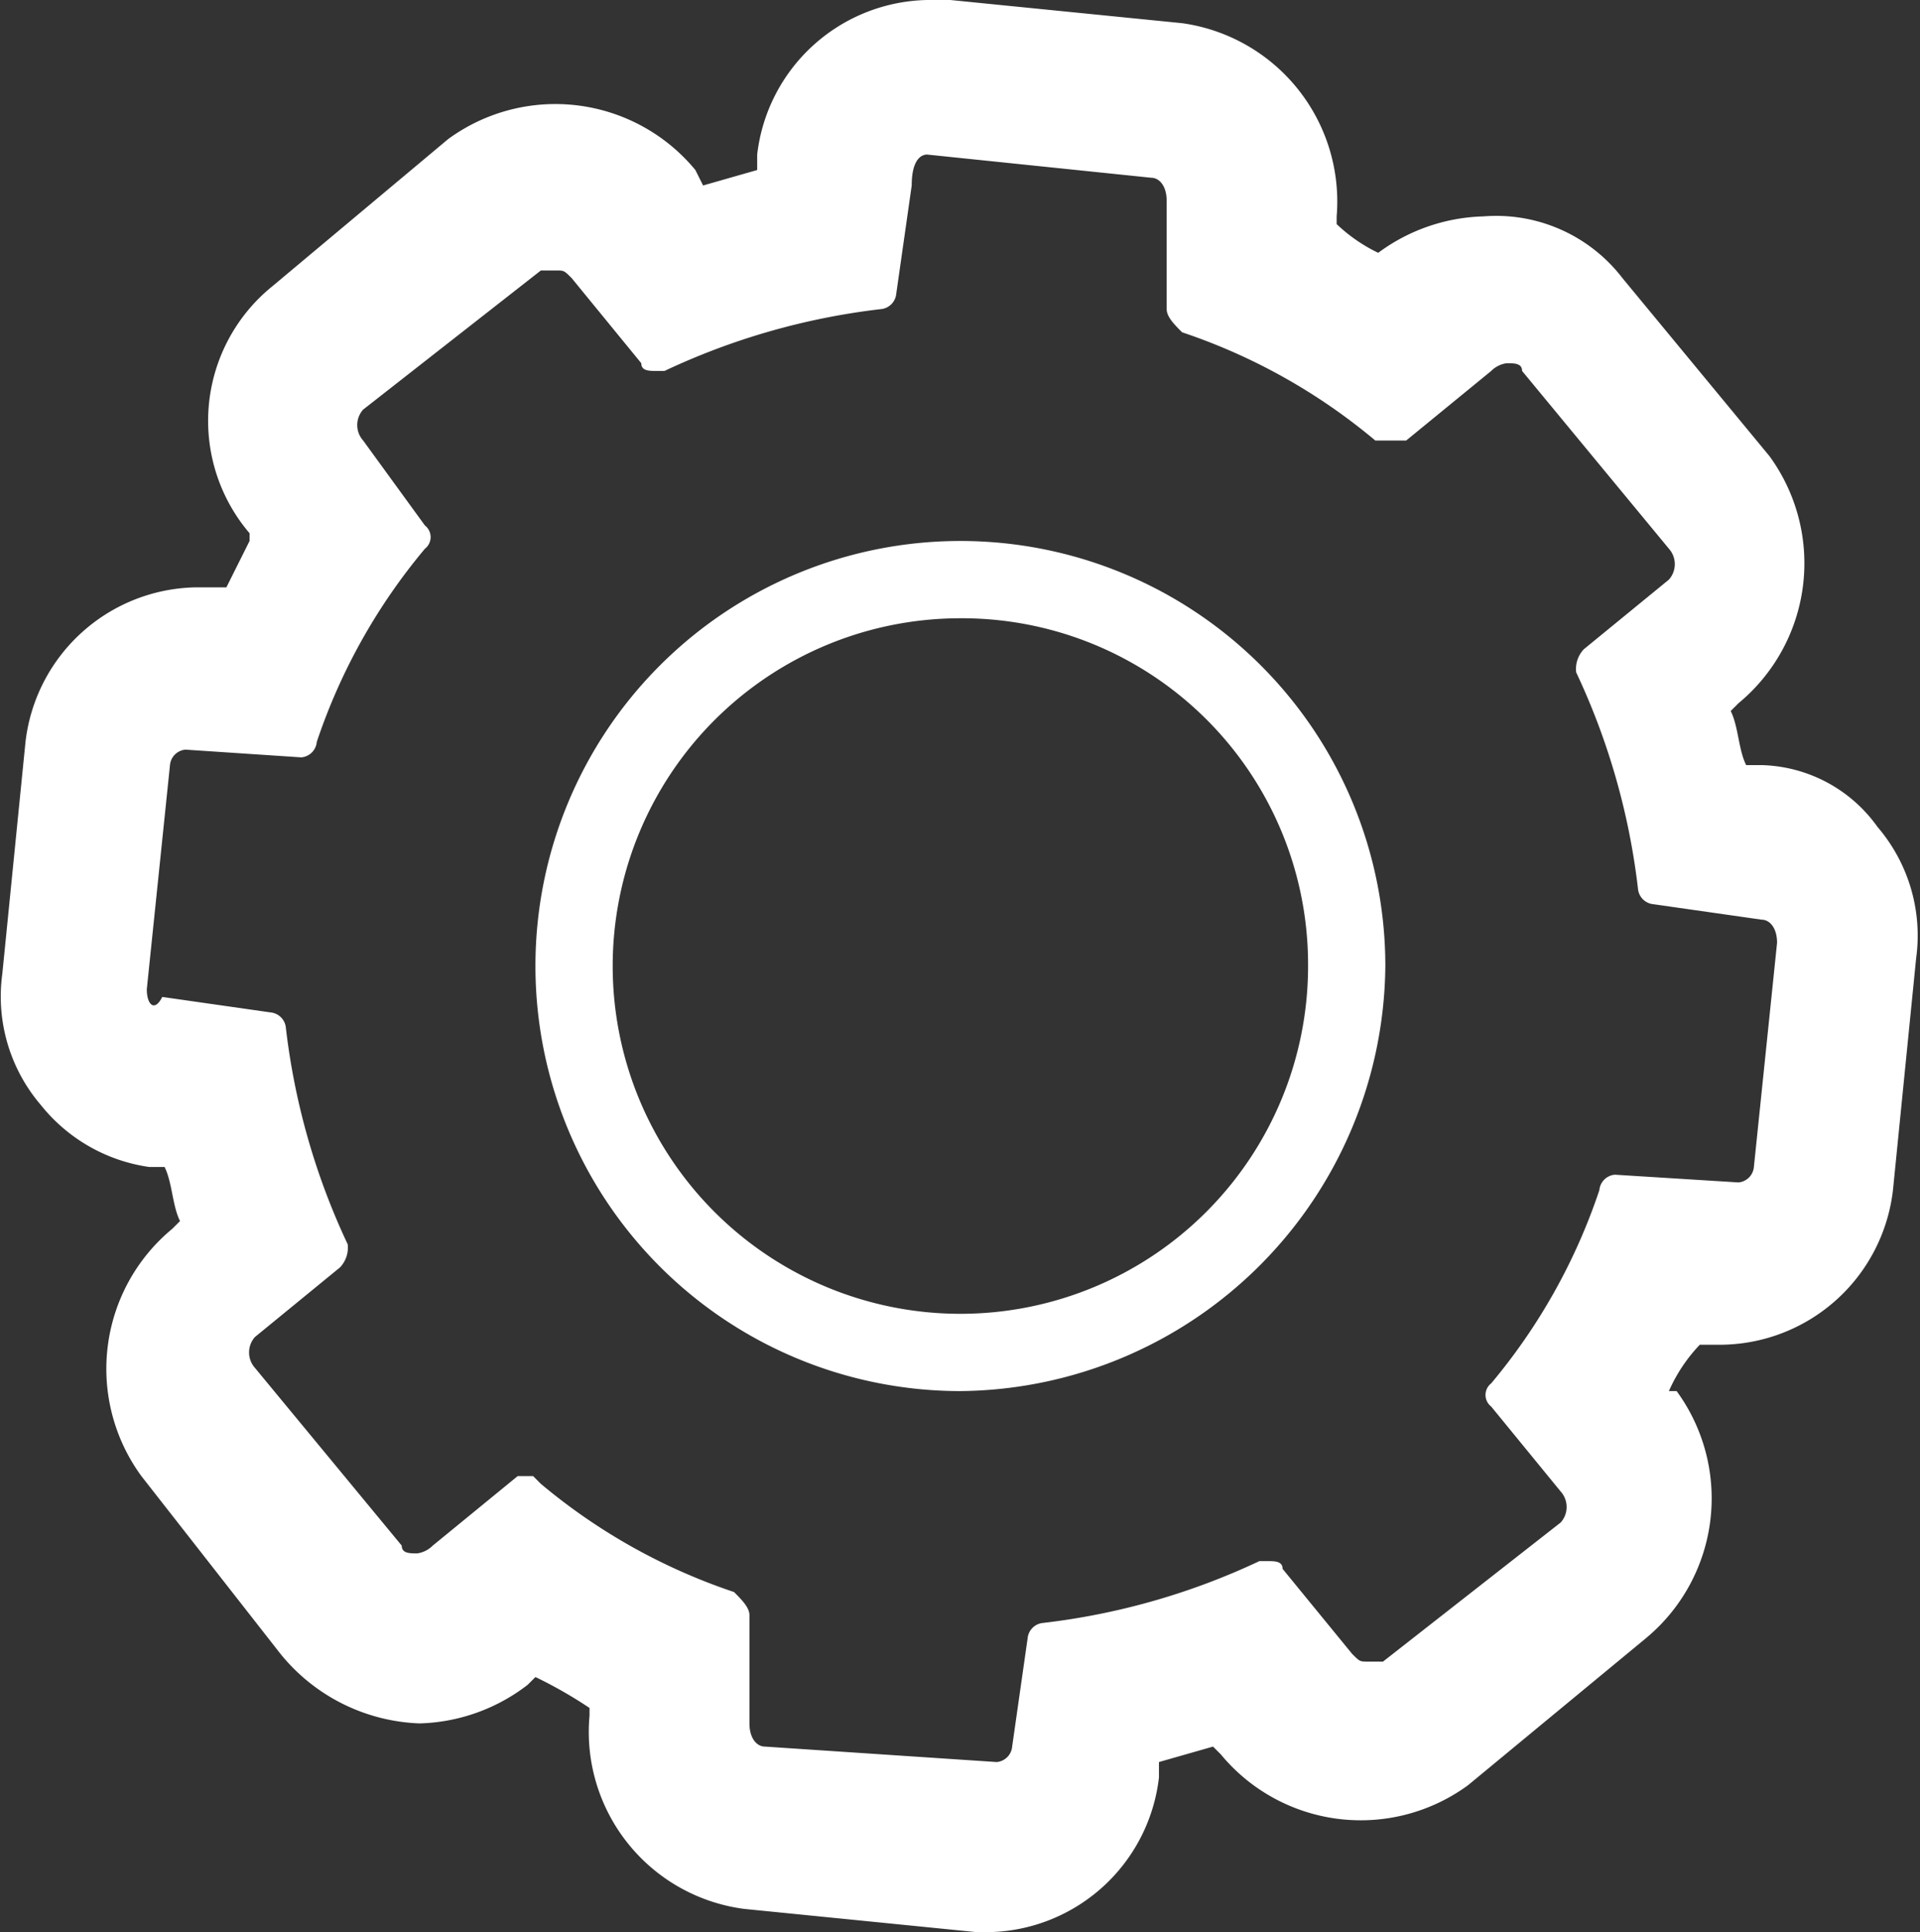 <svg xmlns="http://www.w3.org/2000/svg" viewBox="0 0 24.85 25"><rect x="0" y="0" width="24.85" height="25" fill="#333333" stroke="none"/><defs><style>.cls-1{fill:#fff}</style></defs><title>icon-cog</title><g id="Layer_2" data-name="Layer 2"><g id="Layer_1-2" data-name="Layer 1"><g id="Layer_2-2" data-name="Layer 2"><g id="Icons"><path class="cls-1" d="M12 2l2.9.3c.1 0 .2.1.2.3V4c0 .1.1.2.2.3a7.68 7.68 0 0 1 2.5 1.4h.4l1.1-.9a.35.35 0 0 1 .2-.1c.1 0 .2 0 .2.1l1.9 2.3a.3.3 0 0 1 0 .4l-1.1.9a.37.37 0 0 0-.1.3 9 9 0 0 1 .8 2.8.22.22 0 0 0 .2.2l1.4.2c.1 0 .2.1.2.3l-.3 2.9a.22.22 0 0 1-.2.2l-1.6-.1a.22.22 0 0 0-.2.2 7.68 7.68 0 0 1-1.4 2.5.19.19 0 0 0 0 .3l.9 1.1a.3.3 0 0 1 0 .4l-2.3 1.8h-.2c-.1 0-.1 0-.2-.1l-.9-1.1c0-.1-.1-.1-.2-.1h-.1a9 9 0 0 1-2.8.8.22.22 0 0 0-.2.2l-.2 1.4a.22.22 0 0 1-.2.2l-3-.2c-.1 0-.2-.1-.2-.3v-1.4c0-.1-.1-.2-.2-.3A7.68 7.68 0 0 1 7 19.2l-.1-.1h-.2l-1.1.9a.35.35 0 0 1-.2.1c-.1 0-.2 0-.2-.1l-1.9-2.3a.3.3 0 0 1 0-.4l1.1-.9a.37.37 0 0 0 .1-.3 9 9 0 0 1-.8-2.8.22.22 0 0 0-.2-.2l-1.4-.2c-.1.2-.2.1-.2-.1l.3-2.9a.22.22 0 0 1 .2-.2l1.5.1a.22.22 0 0 0 .2-.2 7.68 7.68 0 0 1 1.4-2.5.19.19 0 0 0 0-.3l-.8-1.1a.3.3 0 0 1 0-.4L7 3.5h.2c.1 0 .1 0 .2.1l.9 1.1c0 .1.1.1.2.1h.1a9 9 0 0 1 2.8-.8.22.22 0 0 0 .2-.2l.2-1.4c0-.3.1-.4.2-.4m0-2a2.26 2.26 0 0 0-2.2 2v.2l-.7.2-.1-.2a2.35 2.35 0 0 0-3.2-.4L3.53 3.7a2.24 2.24 0 0 0-.3 3.2V7l-.3.6h-.4a2.26 2.26 0 0 0-2.2 2l-.3 3a2.16 2.16 0 0 0 .5 1.7 2.19 2.19 0 0 0 1.4.8h.2c.1.2.1.5.2.7l-.1.1a2.35 2.35 0 0 0-.4 3.2l1.8 2.3a2.43 2.43 0 0 0 1.8.9 2.39 2.39 0 0 0 1.4-.5l.1-.1a5.74 5.74 0 0 1 .7.4v.1a2.31 2.31 0 0 0 2 2.5l3 .3h.2A2.26 2.26 0 0 0 15 23v-.2l.7-.2.1.1a2.35 2.35 0 0 0 3.2.4l2.3-1.9a2.35 2.35 0 0 0 .4-3.2h-.1a2.09 2.09 0 0 1 .4-.6h.3a2.26 2.26 0 0 0 2.2-2l.3-3a2.16 2.16 0 0 0-.5-1.7 1.9 1.9 0 0 0-1.5-.8h-.2c-.1-.2-.1-.5-.2-.7l.1-.1a2.35 2.35 0 0 0 .4-3.2L21 3.6a2.06 2.06 0 0 0-1.8-.8 2.39 2.39 0 0 0-1.4.5h.1a2.09 2.09 0 0 1-.6-.4v-.1a2.33 2.33 0 0 0-2-2.5l-3-.3z"/><path class="cls-1" d="M12.43 18a5.5 5.5 0 1 1 5.5-5.5 5.55 5.55 0 0 1-5.5 5.5zm0-10a4.5 4.5 0 1 0 4.5 4.5 4.48 4.48 0 0 0-4.5-4.5z"/></g></g></g></g></svg>